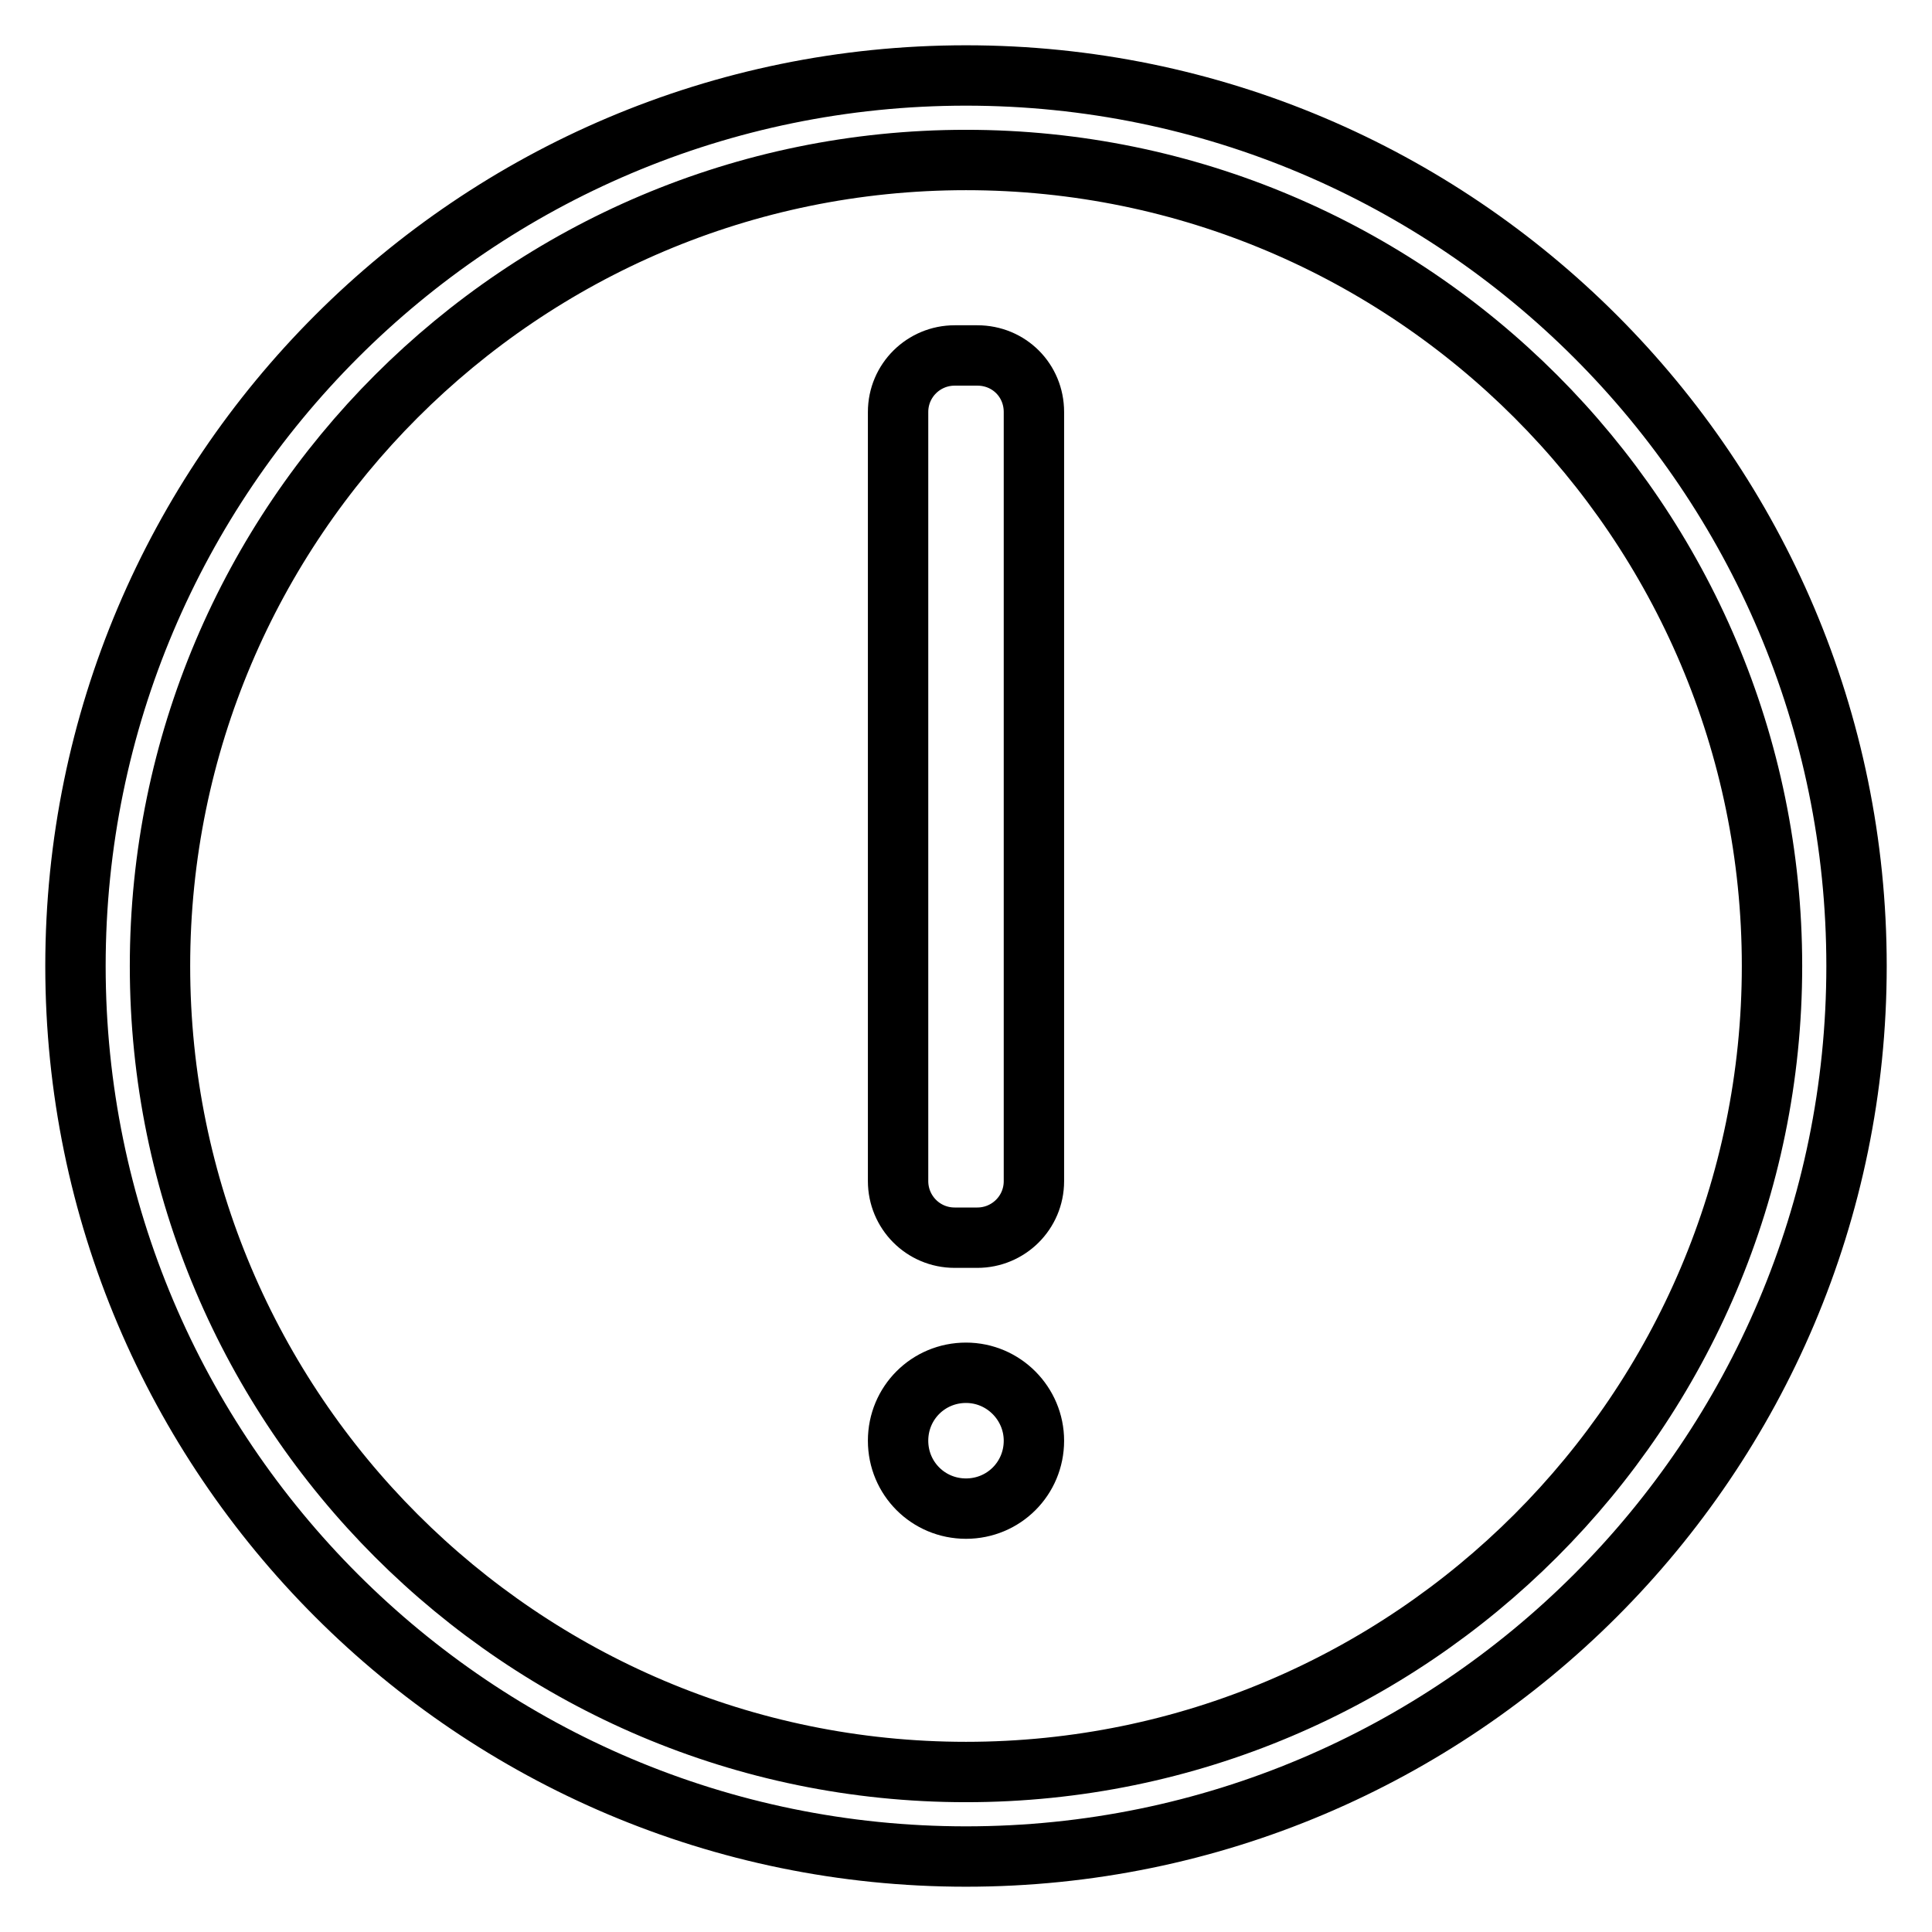 <?xml version="1.0" encoding="utf-8"?>
<!-- Svg Vector Icons : http://www.onlinewebfonts.com/icon -->
<!DOCTYPE svg PUBLIC "-//W3C//DTD SVG 1.1//EN" "http://www.w3.org/Graphics/SVG/1.1/DTD/svg11.dtd">
<svg version="1.1" xmlns="http://www.w3.org/2000/svg" xmlns:xlink="http://www.w3.org/1999/xlink" x="0px" y="0px" viewBox="0 0 256 256" enable-background="new 0 0 256 256" xml:space="preserve">
<g><g><path stroke-width="8" fill-opacity="0" stroke="#000000"  d="M128,246c-65.1,0-118-52.9-118-118C10,62.9,62.9,10,128,10c65.1,0,118,52.9,118,118C246,193.1,193.1,246,128,246z M128,21.2C69.1,21.2,21.2,69.1,21.2,128c0,58.9,47.9,106.8,106.8,106.8c58.9,0,106.8-47.9,106.8-106.8C234.8,69.1,186.9,21.2,128,21.2z"/><path stroke-width="8" fill-opacity="0" stroke="#000000"  d="M128,181.9c-5,0-9,4-9,9c0,5,4,9,9,9c5,0,9-4,9-9C137,186,133,181.9,128,181.9z M129.5,47.1h-3c-4.1,0-7.5,3.3-7.5,7.5v101.9c0,4.1,3.3,7.5,7.5,7.5h3c4.1,0,7.5-3.3,7.5-7.5V54.6C137,50.4,133.7,47.1,129.5,47.1z"/></g></g>
</svg>